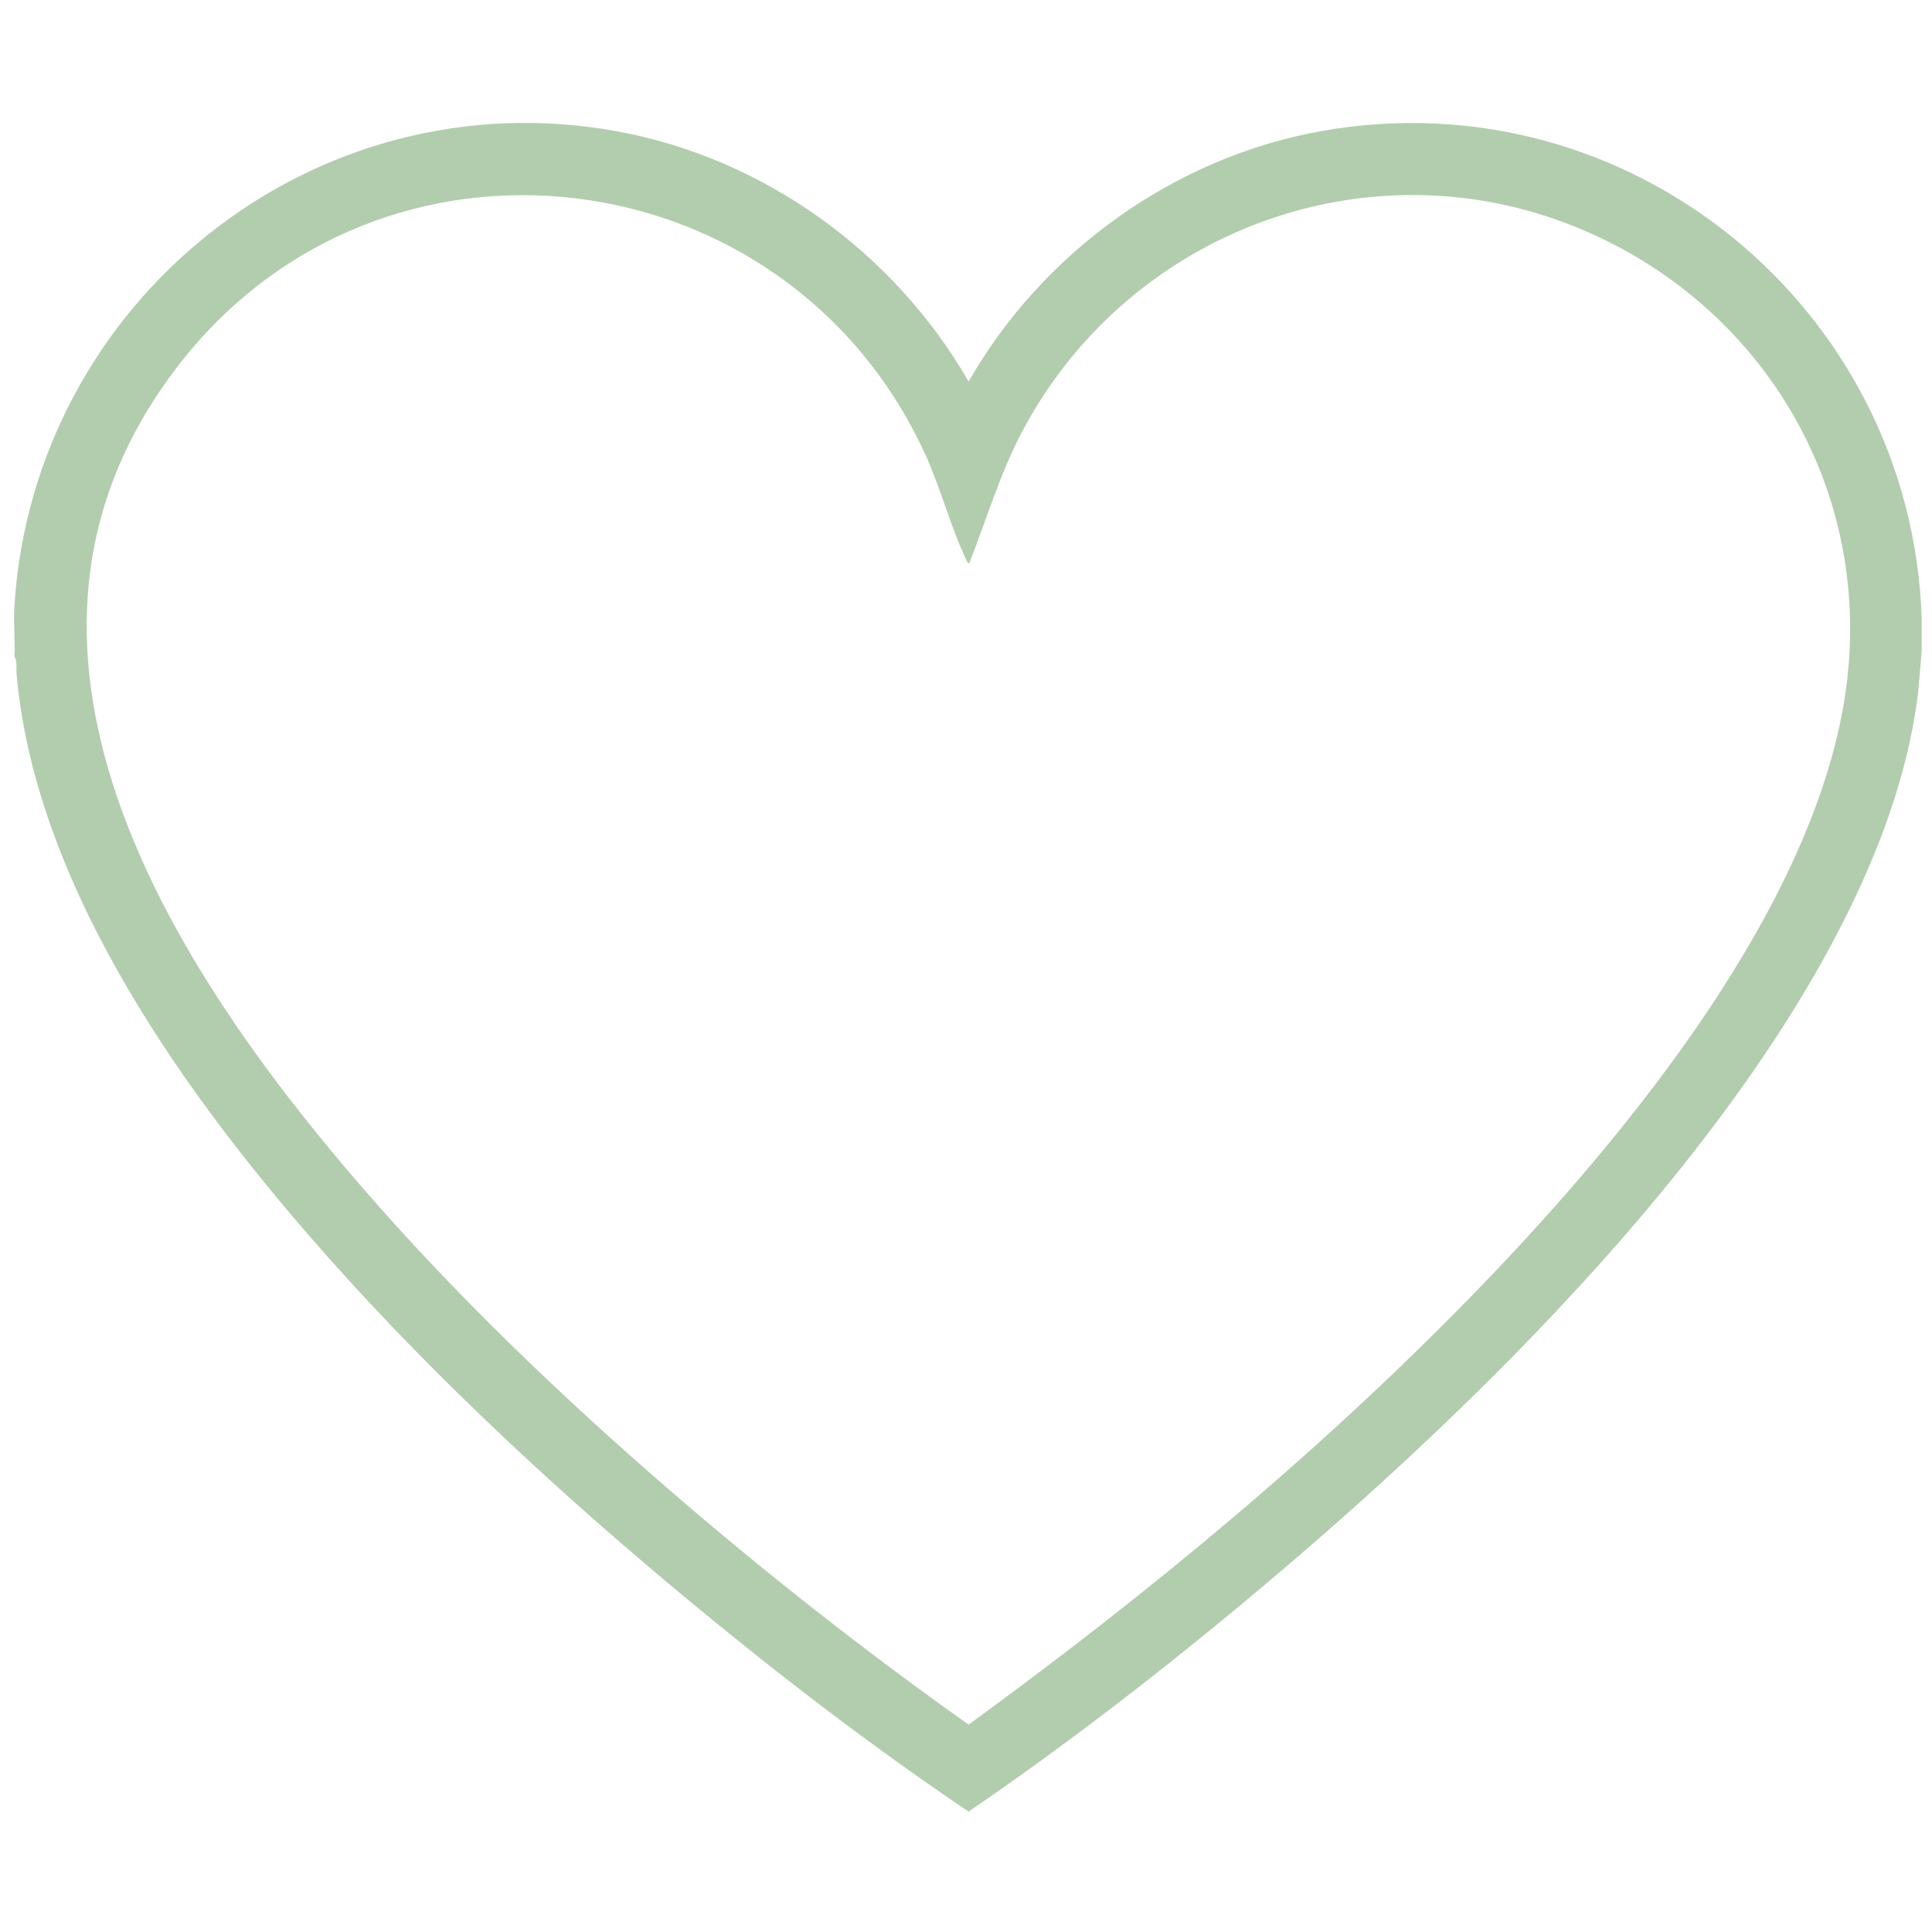 <svg viewBox="0 0 1000 1000" version="1.1" xmlns="http://www.w3.org/2000/svg" id="Capa_1">
  
  <defs>
    <style>
      .st0 {
        fill: #b2cdad;
      }
    </style>
  </defs>
  <path d="M7.47,313.27C17.67,155.79,162.51,39.43,319.19,67.93c76.23,13.87,143.76,62.75,182.16,129.56,38.24-66.91,106.35-116.07,182.65-129.65,159.17-28.35,305.16,91.51,310.65,251.88v17.54l-1.83,21.27c-13.08,107.79-96.58,220-167.47,298.64-54.55,60.5-115.89,117.36-178.4,169.58-46.8,39.1-95.27,76.52-145.61,110.94-49.56-33.4-97.21-69.93-143.27-108.02-65.94-54.53-130.85-114.41-187.75-178.35C98.2,570.25,18.91,461.13,8.64,349.82c-.31-3.33.44-7.06-1.18-10.23.41-8.63-.55-17.75,0-26.32ZM501.64,291.63c-.86-.15-1.13-1.07-1.46-1.75-8.28-17.41-13.45-37.95-21.83-55.95C406.62,79.63,197.76,53.23,92.62,188.77c-112.29,144.75-4.23,311.53,95.26,426.29,47.86,55.2,102.39,107.46,157.61,155.27,49.92,43.22,102,84.12,155.86,122.32,94.51-68.87,185.85-144.42,266.99-228.75,74.7-77.64,169.32-193.5,186.45-302.47s-44.9-208.04-143.62-245.68c-108.68-41.44-229.64,6.98-282.72,108.82-11.1,21.3-17.97,44.78-26.81,67.06Z" class="st0"></path>
</svg>